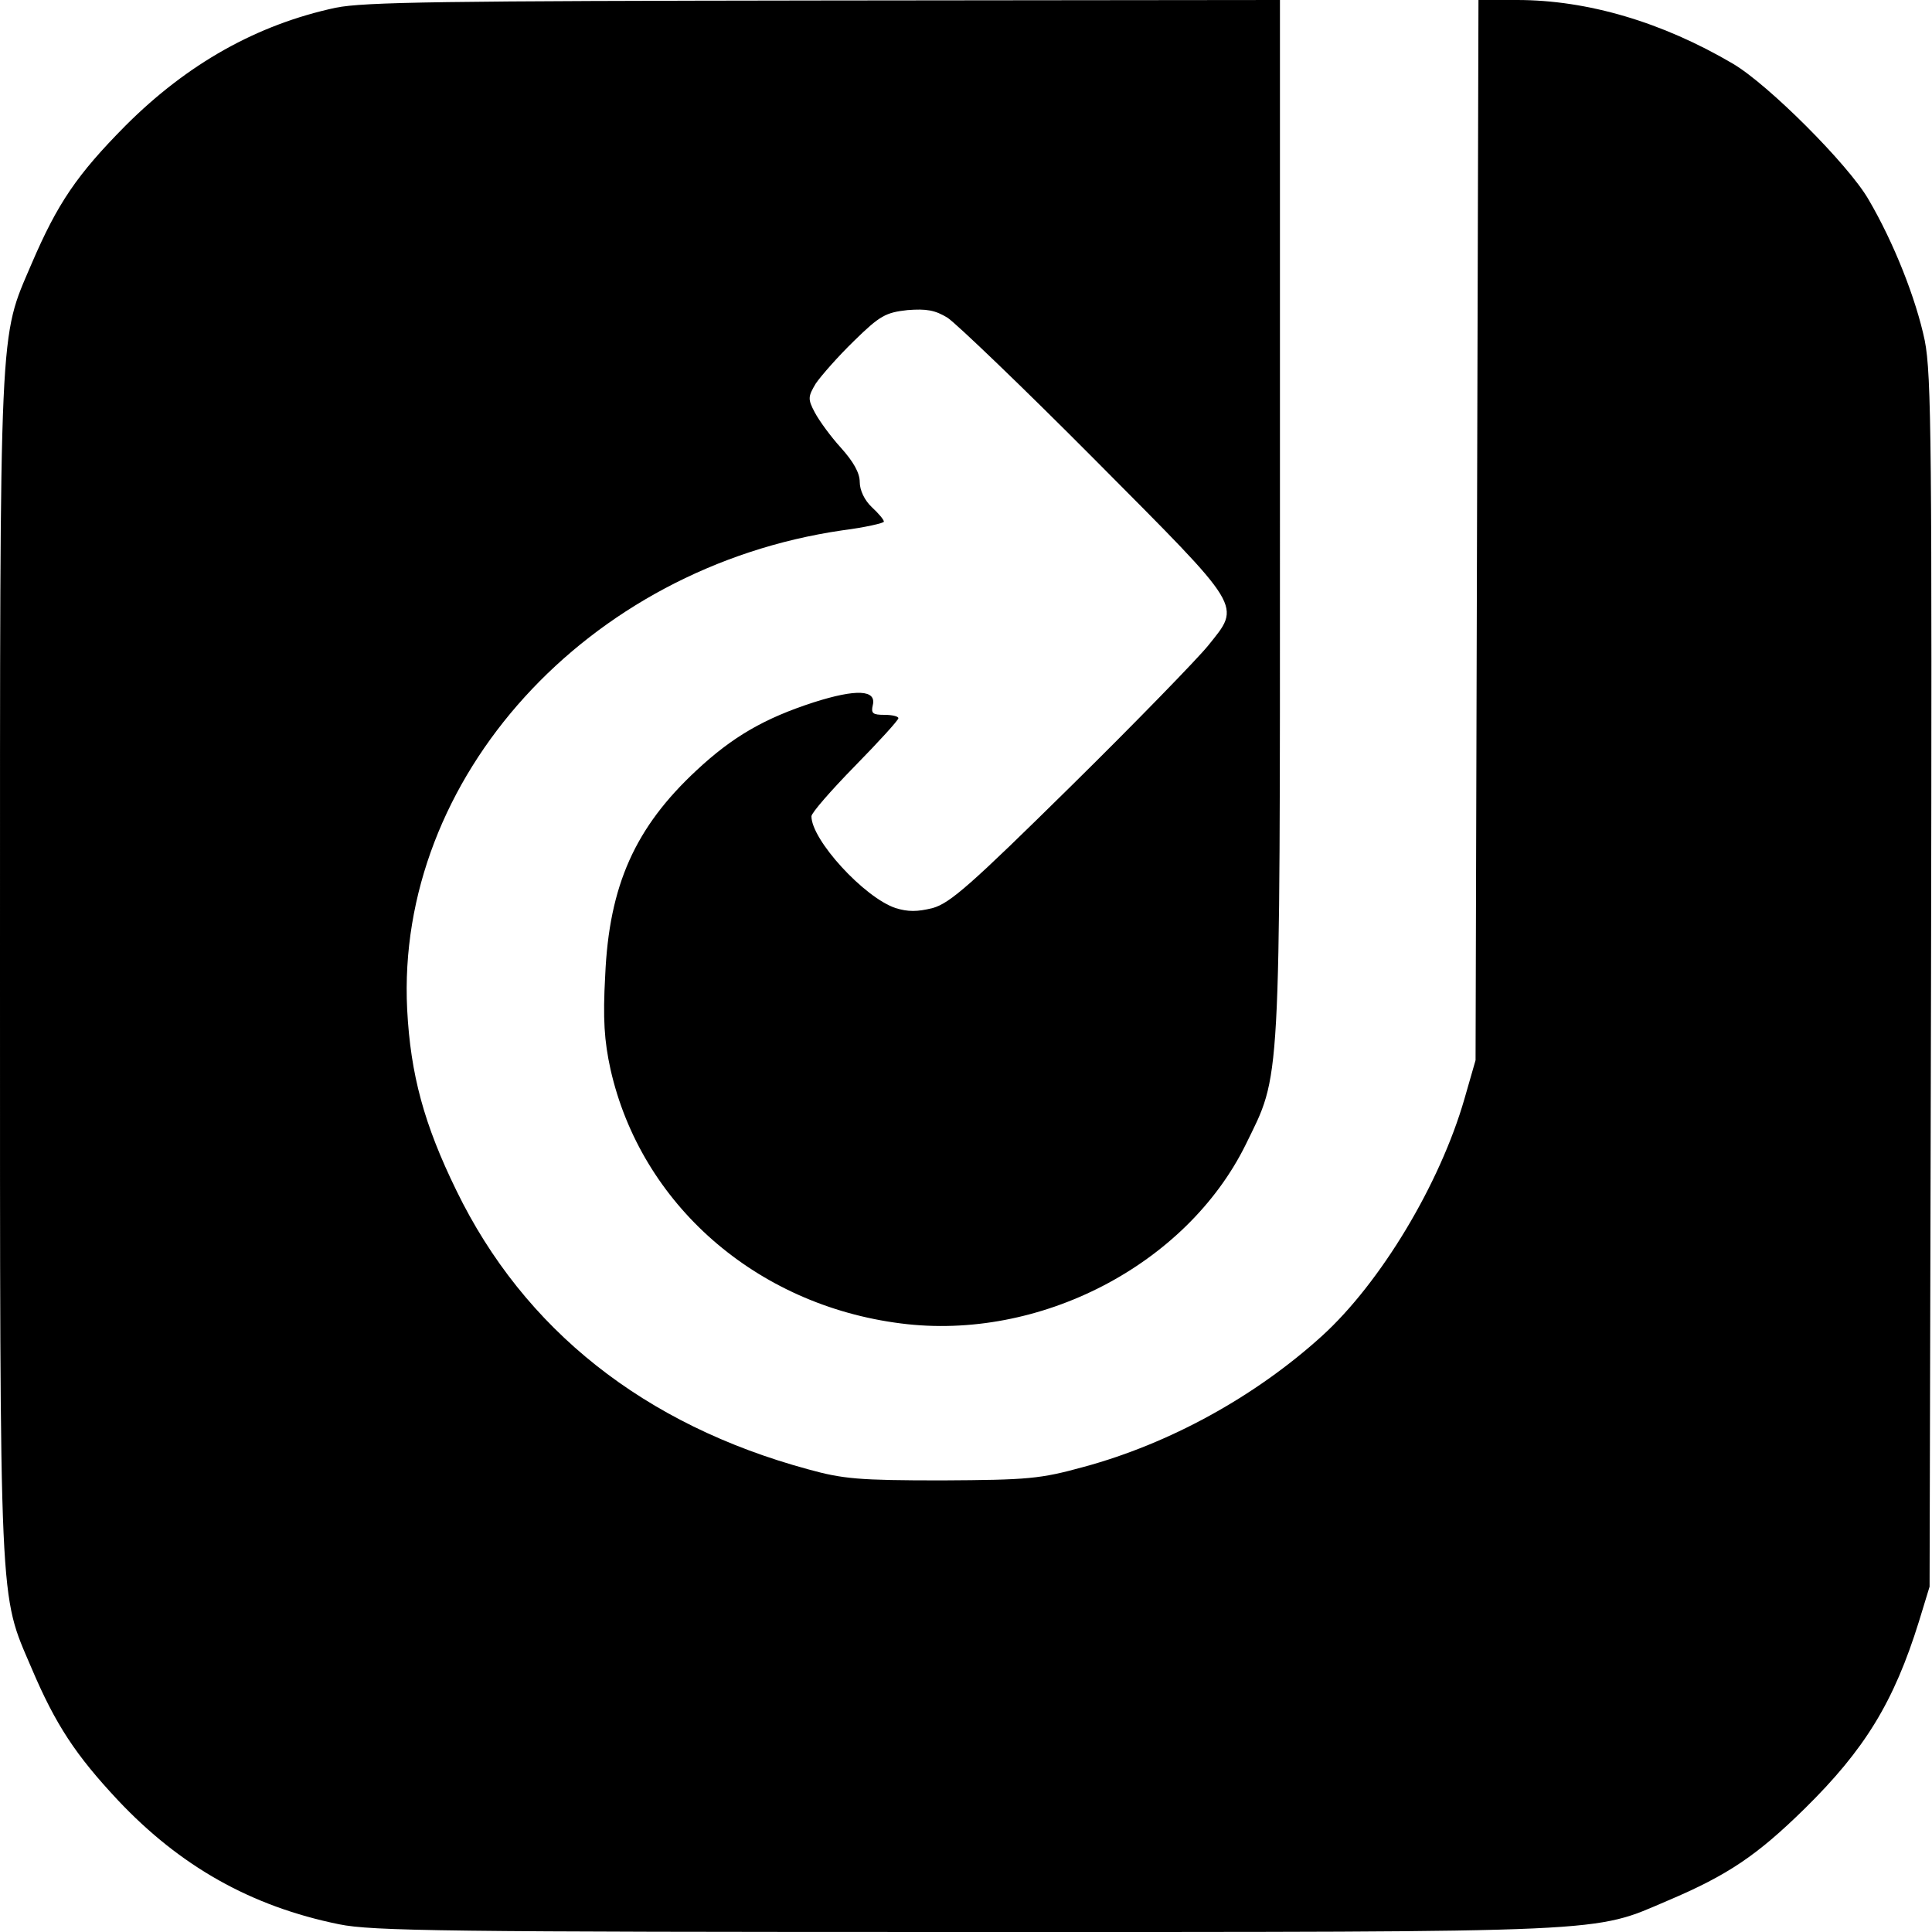 <?xml version="1.0" standalone="no"?>
<!DOCTYPE svg PUBLIC "-//W3C//DTD SVG 20010904//EN"
 "http://www.w3.org/TR/2001/REC-SVG-20010904/DTD/svg10.dtd">
<svg version="1.0" xmlns="http://www.w3.org/2000/svg"
 width="400pt" height="400pt" viewBox="0 0 400 400"
 preserveAspectRatio="xMidYMid meet">
<g transform="translate(0,400) scale(0.1,-0.1)"
fill="#000000" stroke="none">
<path d="M695 3984 c-163 -35 -307 -116 -435 -244 -101 -102 -141 -161 -195
-287 -67 -157 -65 -102 -65 -1453 0 -1351 -2 -1296 65 -1453 50 -118 92 -181
179 -274 129 -137 276 -220 458 -257 68 -14 222 -16 1298 -16 1351 0 1296 -2
1453 65 125 53 185 94 283 190 125 123 185 221 237 388 l22 72 3 1250 c2 1111
1 1259 -13 1330 -18 86 -64 203 -117 293 -42 72 -207 237 -280 280 -146 86
-301 132 -447 132 l-80 0 -3 -1097 -3 -1098 -23 -80 c-51 -177 -174 -381 -295
-491 -139 -126 -316 -223 -493 -271 -91 -25 -115 -27 -294 -28 -172 0 -205 3
-277 23 -339 92 -588 289 -728 577 -67 137 -95 240 -102 375 -24 479 372 915
901 992 47 6 86 15 86 18 0 4 -11 17 -25 30 -15 14 -25 35 -25 52 0 19 -13 42
-39 71 -21 23 -45 56 -54 73 -15 28 -14 33 2 60 11 16 46 56 79 88 54 53 66
59 111 64 39 3 57 0 83 -16 18 -12 156 -144 306 -295 309 -311 302 -298 233
-384 -21 -26 -148 -157 -283 -290 -208 -205 -251 -243 -287 -253 -32 -8 -51
-8 -77 0 -65 22 -174 141 -174 190 0 7 41 54 90 104 50 51 90 95 90 99 0 4
-13 7 -29 7 -24 0 -28 3 -24 20 8 32 -34 34 -122 6 -102 -33 -168 -71 -243
-141 -127 -118 -181 -238 -189 -425 -5 -89 -2 -135 11 -194 63 -279 301 -488
601 -526 287 -37 591 121 714 370 73 150 71 98 71 1298 l0 1072 -942 -1 c-792
-1 -954 -3 -1013 -15z"/>
</g>
</svg>
